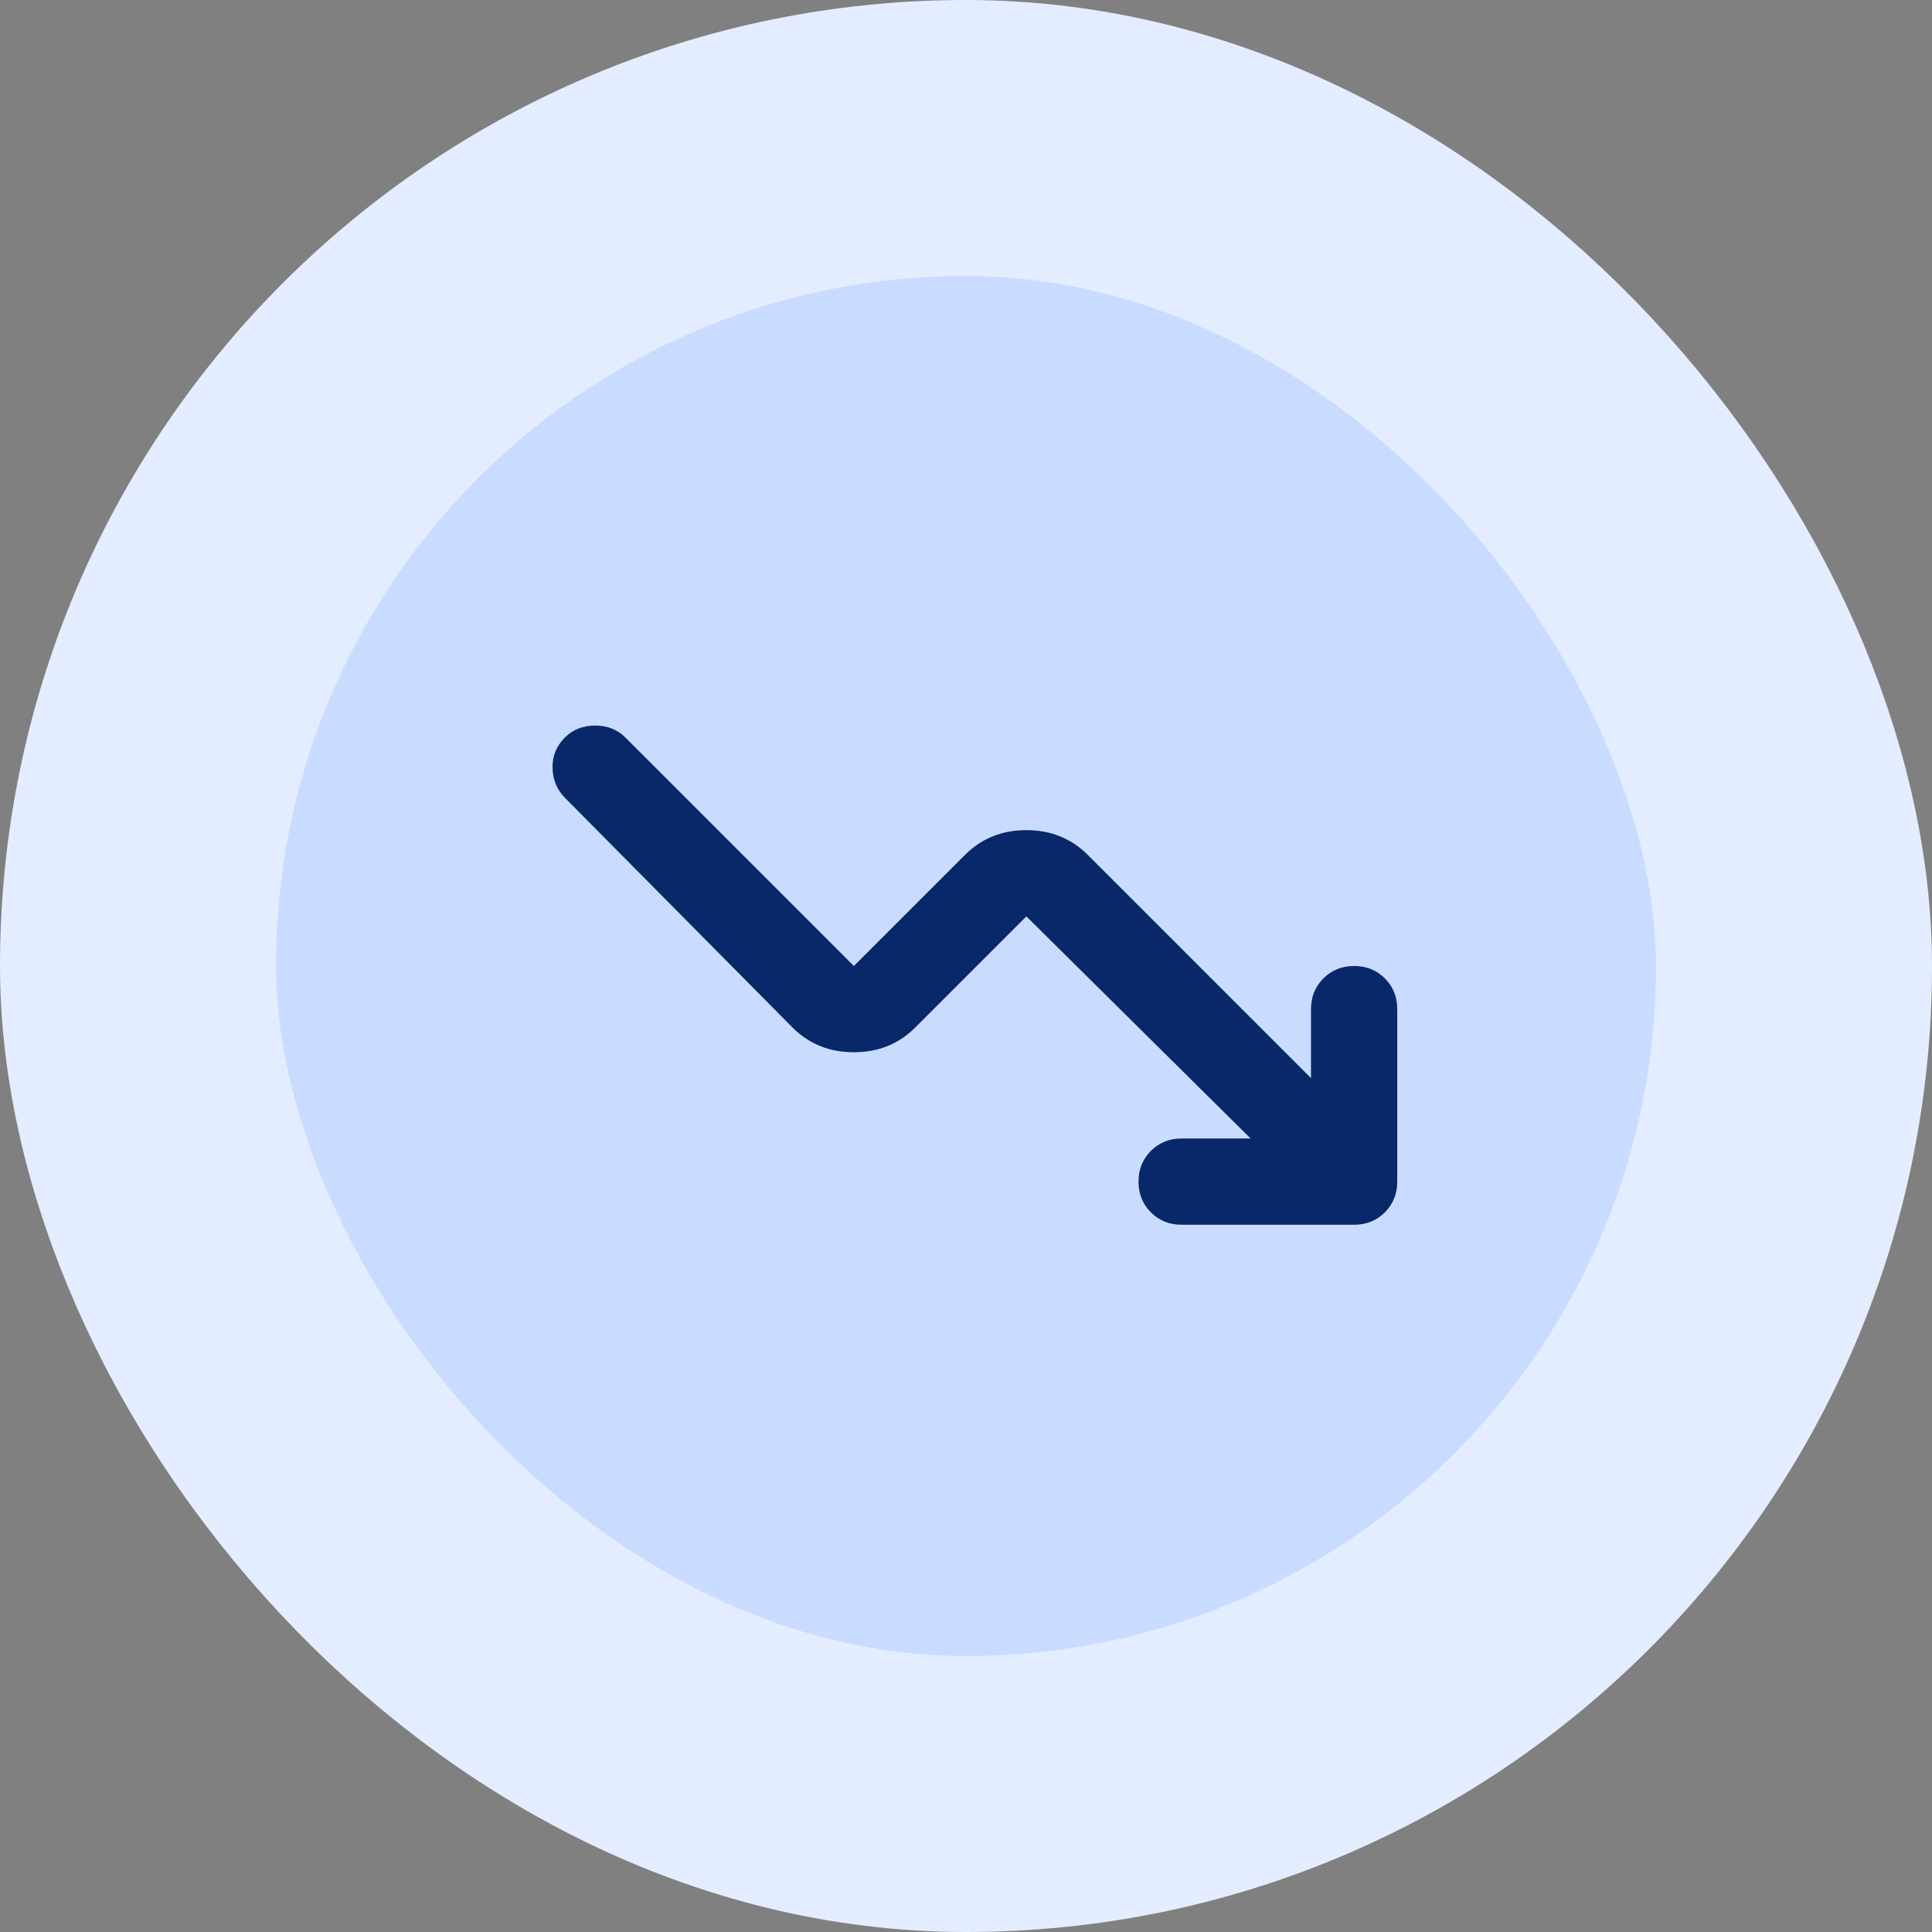 <svg width="56" height="56" viewBox="0 0 56 56" fill="none" xmlns="http://www.w3.org/2000/svg">
<rect x="0" y="0" width="56" height="56" fill="#808080" stroke="none"/>
<rect x="4" y="4" width="48" height="48" rx="24" fill="#C9DCFF"/>
<rect x="4" y="4" width="48" height="48" rx="24" stroke="#E3EDFF" stroke-width="8"/>
<mask id="mask0_93_83" style="mask-type:alpha" maskUnits="userSpaceOnUse" x="13" y="13" width="30" height="30">
<rect x="13" y="13" width="30" height="30" fill="#08286A"/>
</mask>
<g mask="url(#mask0_93_83)">
<path d="M36.25 33L29.75 26.562L26.531 29.781C26.052 30.26 25.458 30.5 24.75 30.5C24.042 30.5 23.448 30.26 22.969 29.781L16.375 23.125C16.146 22.896 16.026 22.609 16.016 22.266C16.005 21.922 16.125 21.625 16.375 21.375C16.604 21.146 16.896 21.031 17.25 21.031C17.604 21.031 17.896 21.146 18.125 21.375L24.75 28L27.969 24.781C28.448 24.302 29.042 24.062 29.75 24.062C30.458 24.062 31.052 24.302 31.531 24.781L38 31.25V29.25C38 28.896 38.12 28.599 38.359 28.359C38.599 28.12 38.896 28 39.25 28C39.604 28 39.901 28.12 40.141 28.359C40.38 28.599 40.5 28.896 40.5 29.25V34.25C40.5 34.604 40.38 34.901 40.141 35.141C39.901 35.38 39.604 35.5 39.25 35.5H34.25C33.896 35.5 33.599 35.38 33.359 35.141C33.12 34.901 33 34.604 33 34.25C33 33.896 33.12 33.599 33.359 33.359C33.599 33.12 33.896 33 34.25 33H36.25Z" fill="#08286A"/>
</g>
</svg>
